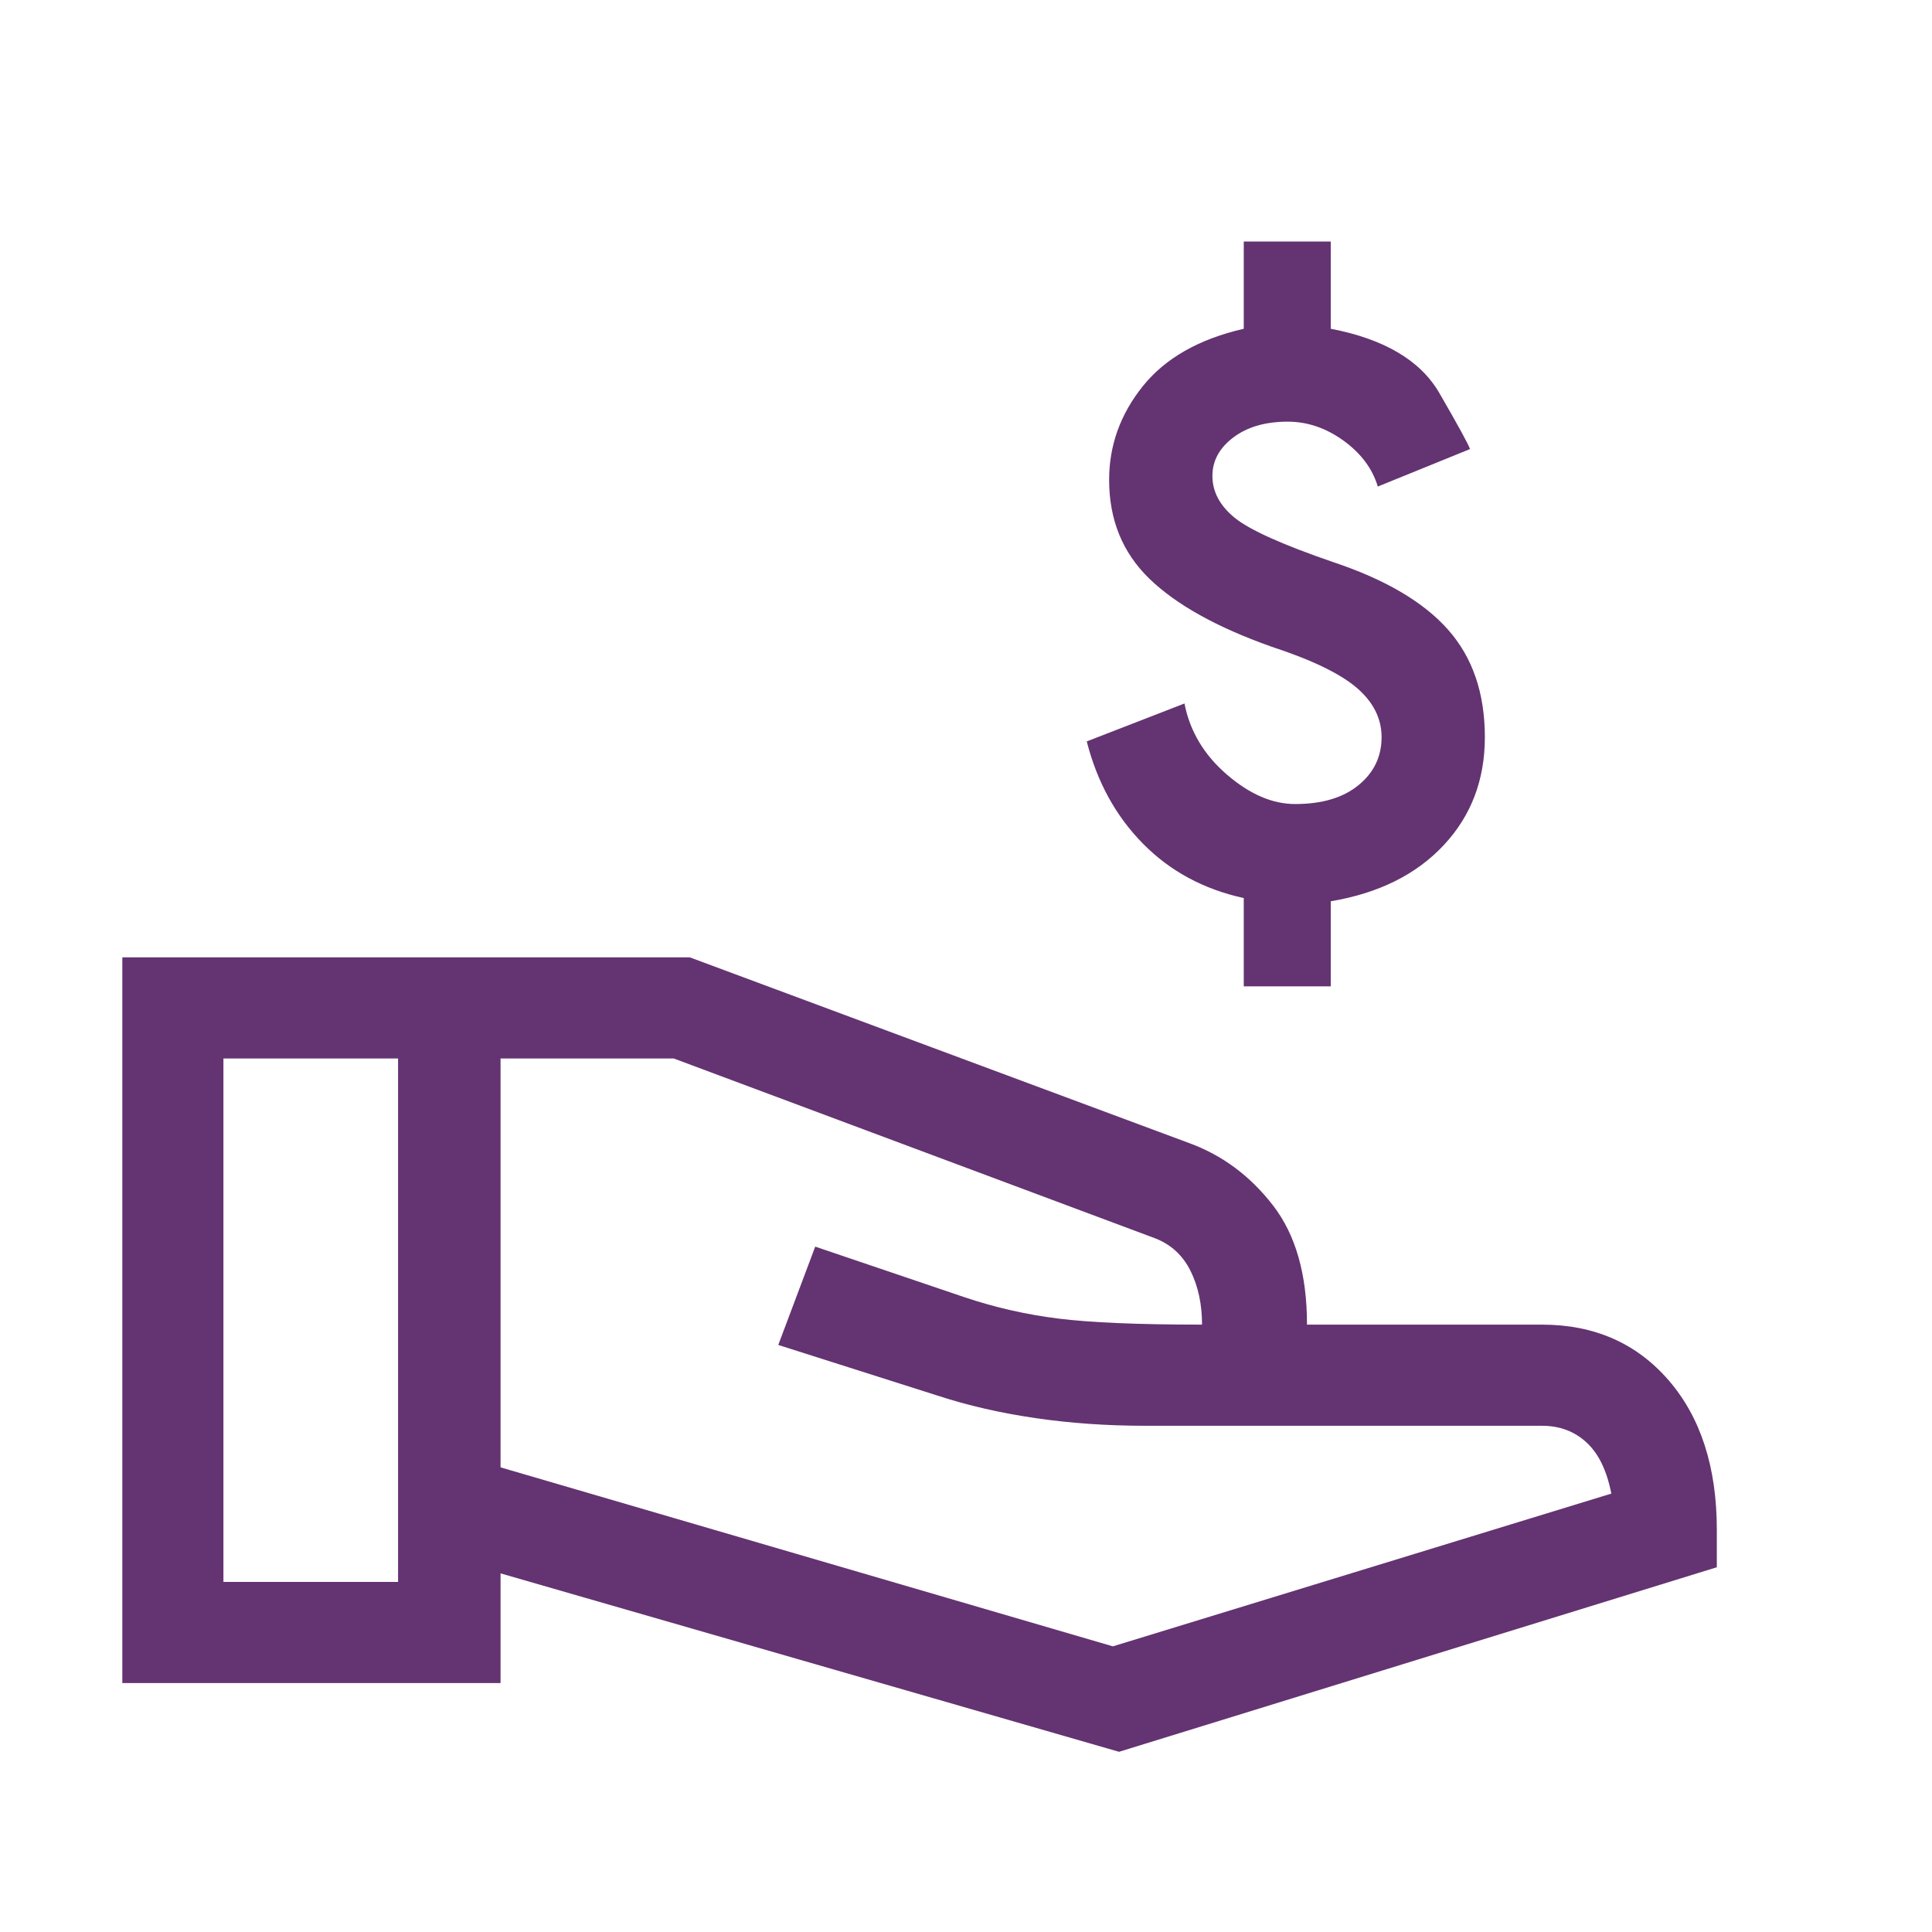 <svg width="48" height="48" viewBox="0 0 48 48" fill="none" xmlns="http://www.w3.org/2000/svg">
<mask id="mask0_775_8409" style="mask-type:alpha" maskUnits="userSpaceOnUse" x="0" y="0" width="48" height="48">
<rect width="48" height="48" fill="#D9D9D9"/>
</mask>
<g mask="url(#mask0_775_8409)">
<path d="M27.802 43.523L12.436 39.09V41.815H3.039V23.785H17.138L29.554 28.403C30.371 28.703 31.061 29.217 31.625 29.945C32.19 30.674 32.472 31.662 32.472 32.91H38.31C39.611 32.91 40.66 33.372 41.458 34.294C42.255 35.217 42.654 36.455 42.654 38.008V38.938L27.802 43.523ZM5.551 39.303H9.89V26.297H5.551V39.303ZM27.649 40.903L40.033 37.108C39.922 36.538 39.717 36.114 39.417 35.838C39.118 35.561 38.749 35.423 38.31 35.423H28.454C27.507 35.423 26.598 35.36 25.728 35.233C24.858 35.106 24.047 34.92 23.295 34.674L19.336 33.415L20.254 30.972L23.969 32.231C24.721 32.484 25.497 32.66 26.297 32.76C27.098 32.86 28.287 32.91 29.864 32.91C29.864 32.402 29.768 31.956 29.577 31.572C29.385 31.188 29.094 30.92 28.703 30.767L16.738 26.297H12.436V36.456L27.649 40.903Z" fill="#643372"/>
<path d="M30.901 24.506V22.312C29.907 22.095 29.072 21.645 28.398 20.962C27.725 20.28 27.259 19.433 27 18.42L29.428 17.478C29.561 18.163 29.911 18.751 30.478 19.241C31.045 19.731 31.611 19.976 32.177 19.976C32.845 19.976 33.37 19.82 33.752 19.507C34.134 19.195 34.325 18.797 34.325 18.315C34.325 17.849 34.118 17.439 33.705 17.086C33.292 16.733 32.586 16.393 31.585 16.065C30.229 15.584 29.218 15.02 28.553 14.375C27.888 13.729 27.556 12.912 27.556 11.922C27.556 11.068 27.834 10.292 28.391 9.597C28.948 8.902 29.784 8.425 30.901 8.168V6H33.062V8.168C34.392 8.423 35.292 8.956 35.761 9.766C36.23 10.577 36.484 11.041 36.522 11.157L34.231 12.088C34.098 11.643 33.814 11.263 33.38 10.948C32.945 10.634 32.483 10.476 31.994 10.476C31.438 10.476 30.987 10.607 30.641 10.869C30.295 11.13 30.122 11.449 30.122 11.823C30.122 12.218 30.308 12.566 30.679 12.867C31.051 13.168 31.866 13.534 33.124 13.966C34.418 14.398 35.37 14.958 35.978 15.646C36.587 16.334 36.891 17.224 36.891 18.315C36.891 19.377 36.549 20.271 35.867 21C35.184 21.729 34.249 22.193 33.062 22.392V24.506H30.901Z" fill="#643372"/>
</g>
</svg>
